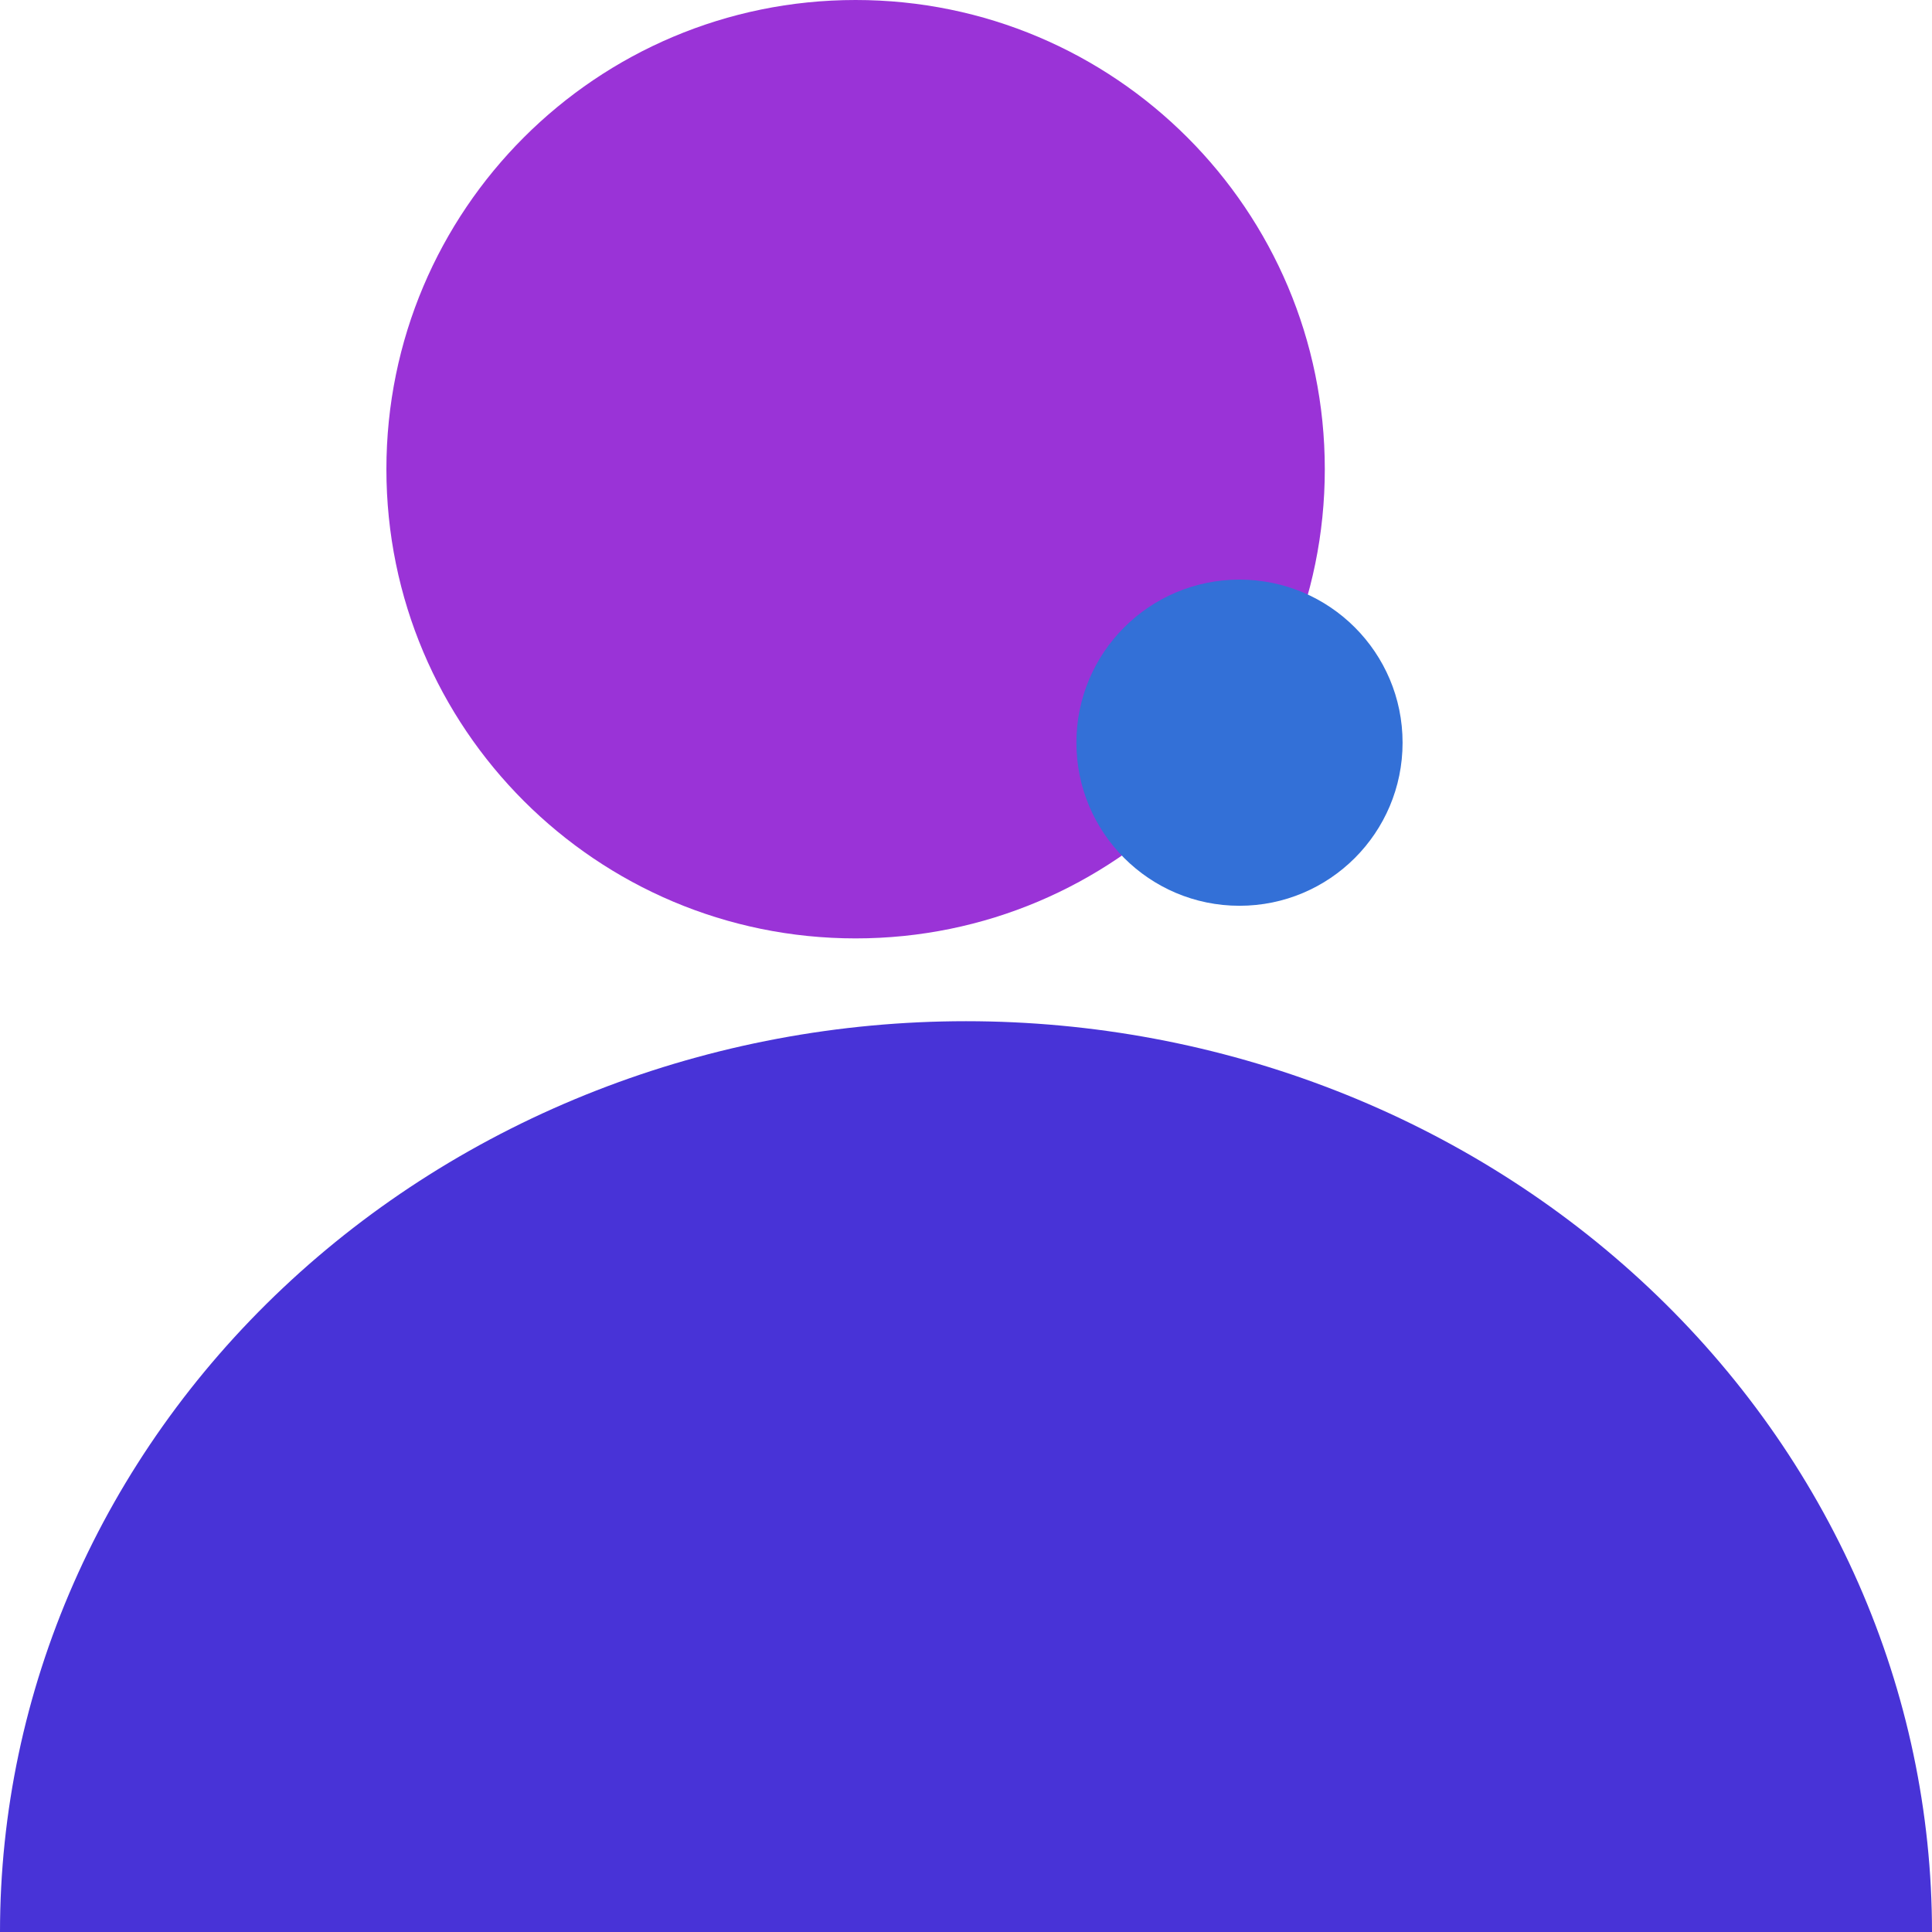 <svg width="70" height="70" viewBox="0 0 70 70" fill="none" xmlns="http://www.w3.org/2000/svg">
<g clip-path="url(#clip0_9857_86048)">
<path d="M31 34C40.389 34 48 26.389 48 17C48 7.611 40.389 0 31 0C21.611 0 14 7.611 14 17C14 26.389 21.611 34 31 34Z" fill="#9A33D7"/>
<path d="M44.909 21H44.909C41.646 21 39 23.646 39 26.909V26.909C39 30.173 41.646 32.818 44.909 32.818H44.909C48.173 32.818 50.818 30.173 50.818 26.909V26.909C50.818 23.646 48.173 21 44.909 21Z" fill="#3370D7"/>
<path d="M70 70C70 65.666 69.095 61.375 67.336 57.371C65.577 53.368 62.999 49.73 59.749 46.666C56.499 43.601 52.64 41.17 48.394 39.512C44.148 37.854 39.596 37 35 37C30.404 37 25.852 37.854 21.606 39.512C17.36 41.17 13.501 43.601 10.251 46.666C7.001 49.73 4.423 53.368 2.664 57.371C0.905 61.375 -4.01818e-07 65.666 0 70H35H70Z" fill="#4833D7"/>
</g>
<defs>
<clipPath id="clip0_9857_86048">
<rect width="70" height="70" fill="white"/>
</clipPath>
</defs>
</svg>

